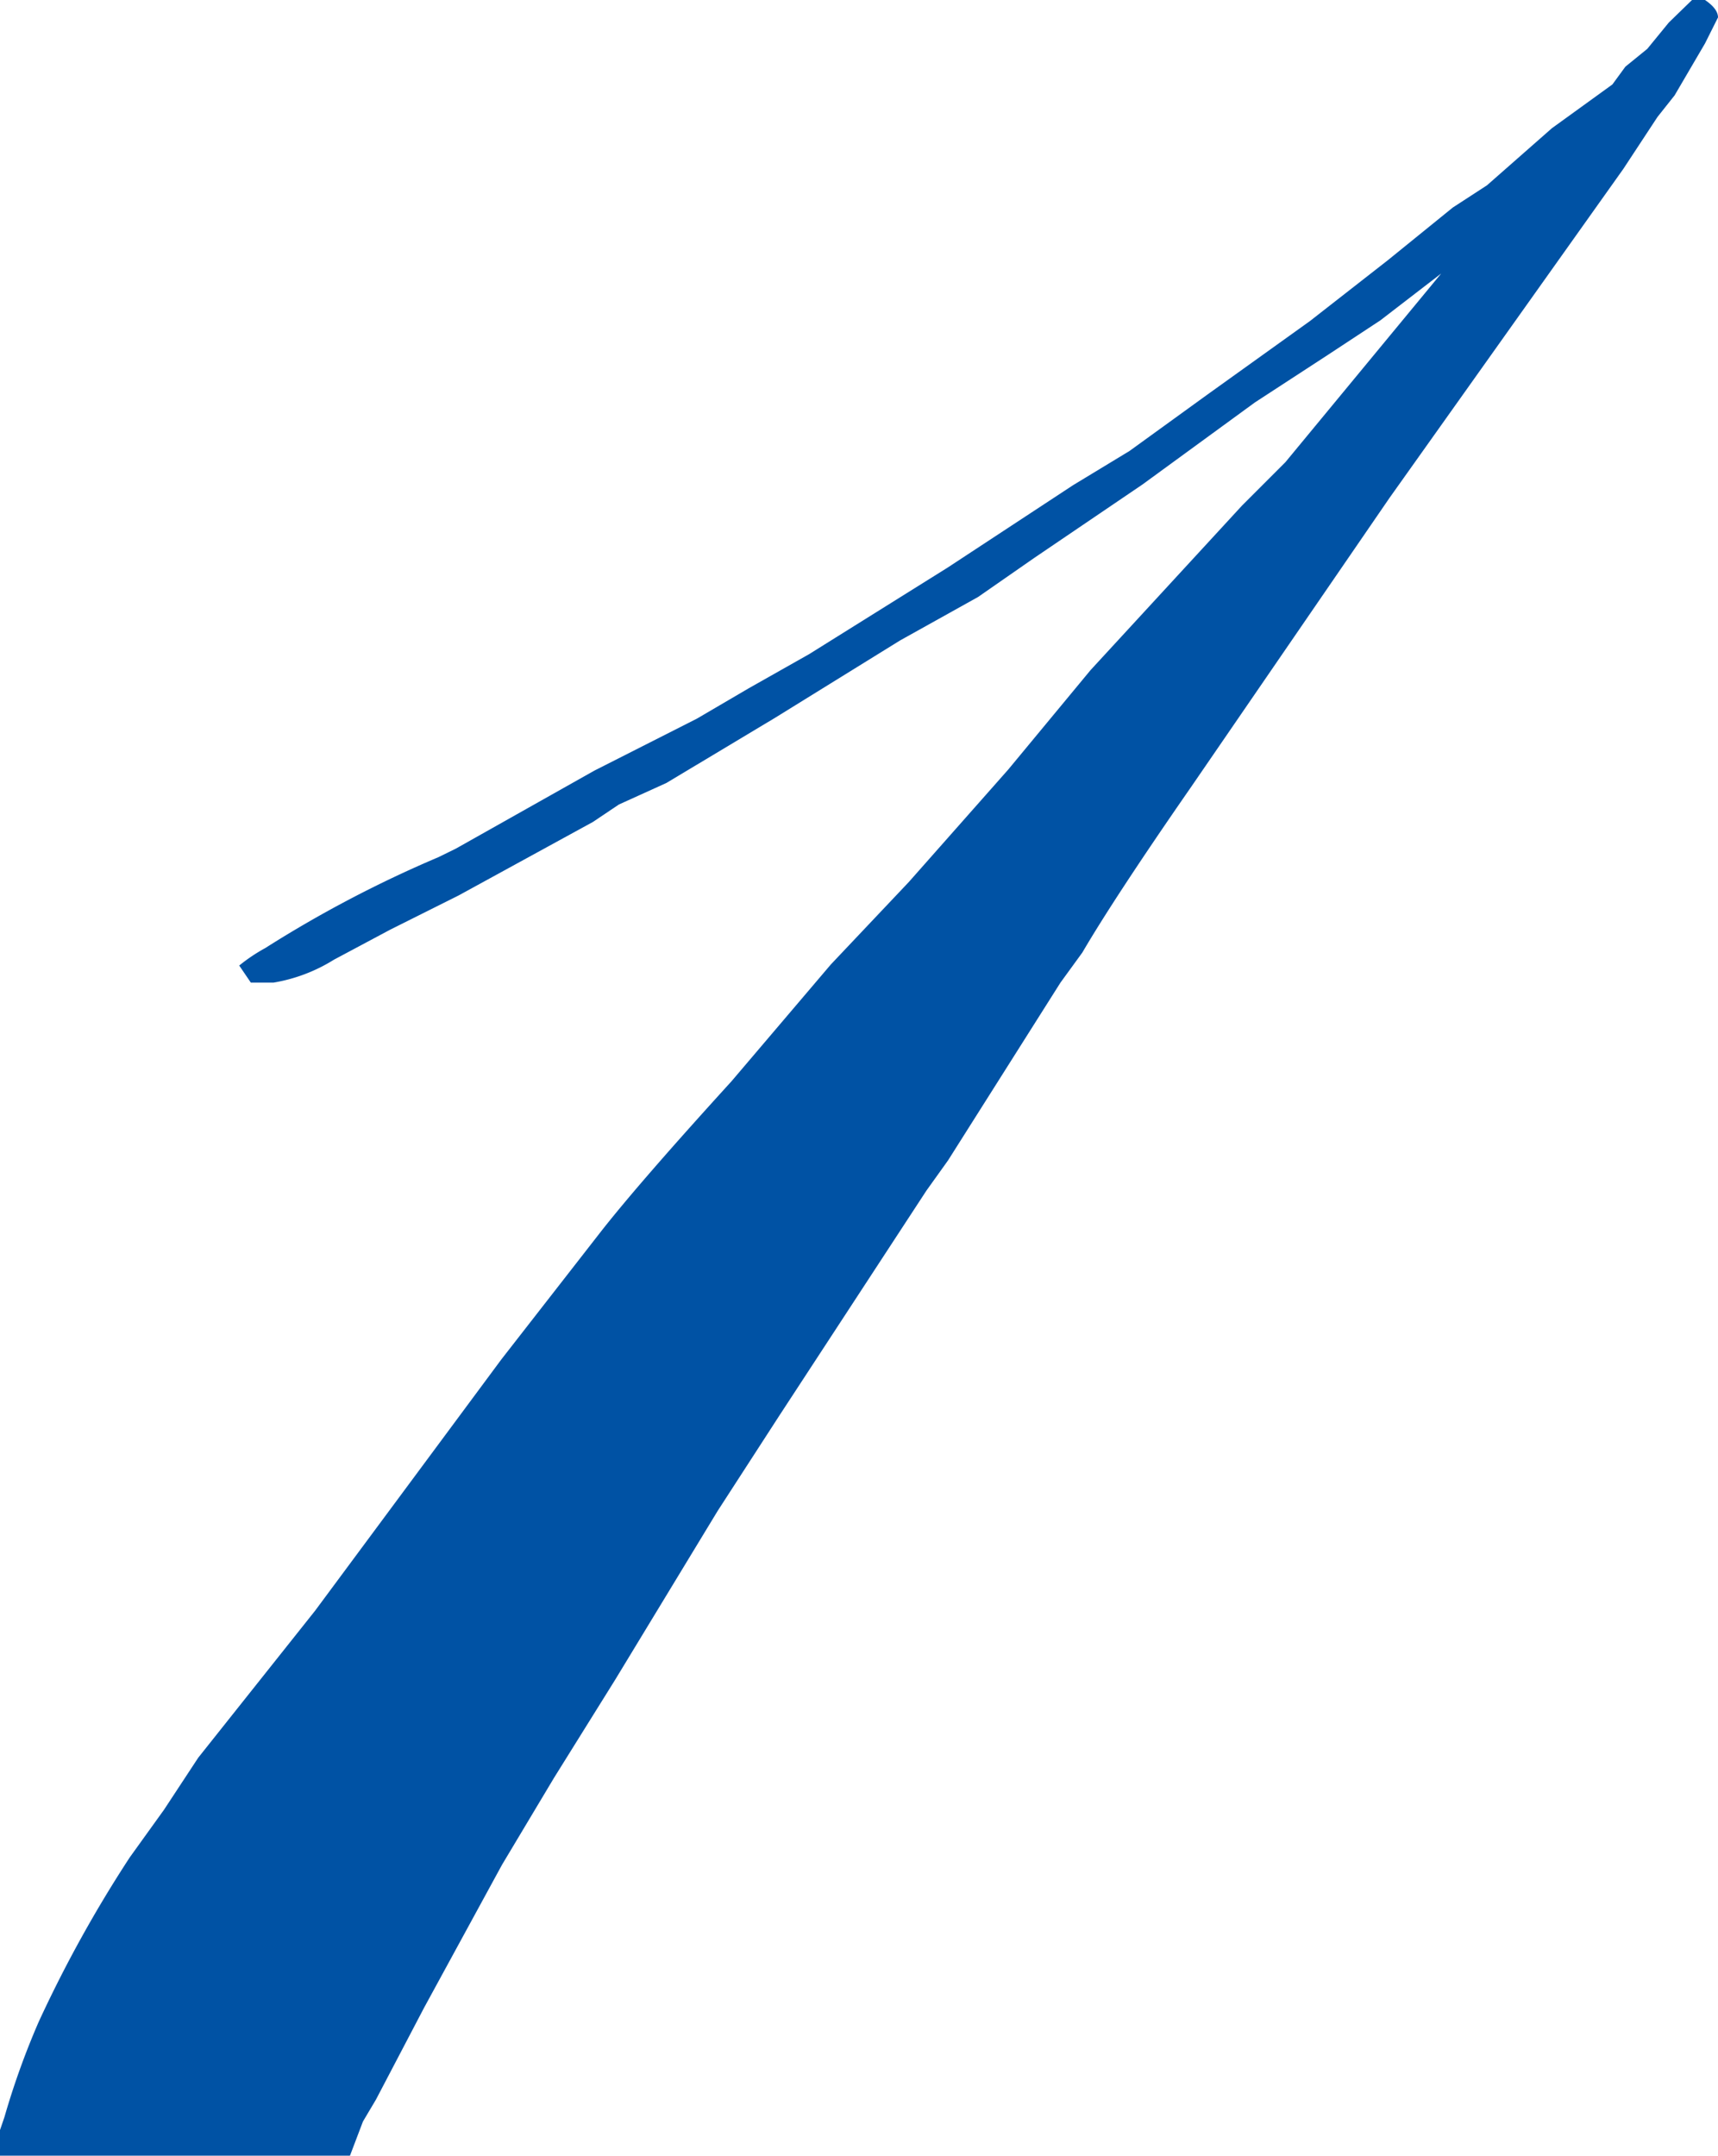 <svg xmlns="http://www.w3.org/2000/svg" viewBox="0 0 50.27 63.06"><defs><style>.cls-1{fill:#0052a4;}</style></defs><title>アセット 25</title><g id="レイヤー_2" data-name="レイヤー 2"><g id="レイヤー_1-2" data-name="レイヤー 1"><path class="cls-1" d="M49.89,1.27,49,2.79l-.5.63-1,1.52-6.84,9.62-5.83,8.49c-1.52,2.19-2.57,3.8-3.16,4.81l-.64.88-3.29,5.2-.63.88-4.31,6.59L21,44.19l-3,4.94L16.21,52l-1.52,2.54-2.28,4.18L11,61.41l-.38.64-.38,1H0V62.3l.13-.38a22.81,22.81,0,0,1,1-2.78A37.29,37.29,0,0,1,3.8,54.32l1-1.39,1-1.52,3.42-4.3,5.45-7.35L17.6,36q1.14-1.45,3.8-4.37l2.91-3.42,2.28-2.41,2.91-3.29,2.41-2.91,4.43-4.81,1.27-1.27L42.17,8,40.39,9.37l-1.52,1-2.15,1.4-3.29,2.4-3.17,2.15-1.64,1.14-2.28,1.27L22.67,21l-3.17,1.9-1.39.63-.76.51-3.93,2.15-2,1-1.65.88A4.84,4.84,0,0,1,8,28.74H7.34L7,28.24a5,5,0,0,1,.76-.51,34.87,34.87,0,0,1,5.07-2.66l.51-.25,4.05-2.28,3-1.52,1.52-.89,1.77-1,4.05-2.53,3.67-2.41,1.65-1,2.28-1.65,3-2.15,2.28-1.78,1.9-1.54,1-.65,1.9-1.67,1.77-1.28.38-.52.64-.52.63-.77L49.51,0h.38c.25.17.38.34.38.51Z"/></g></g></svg>